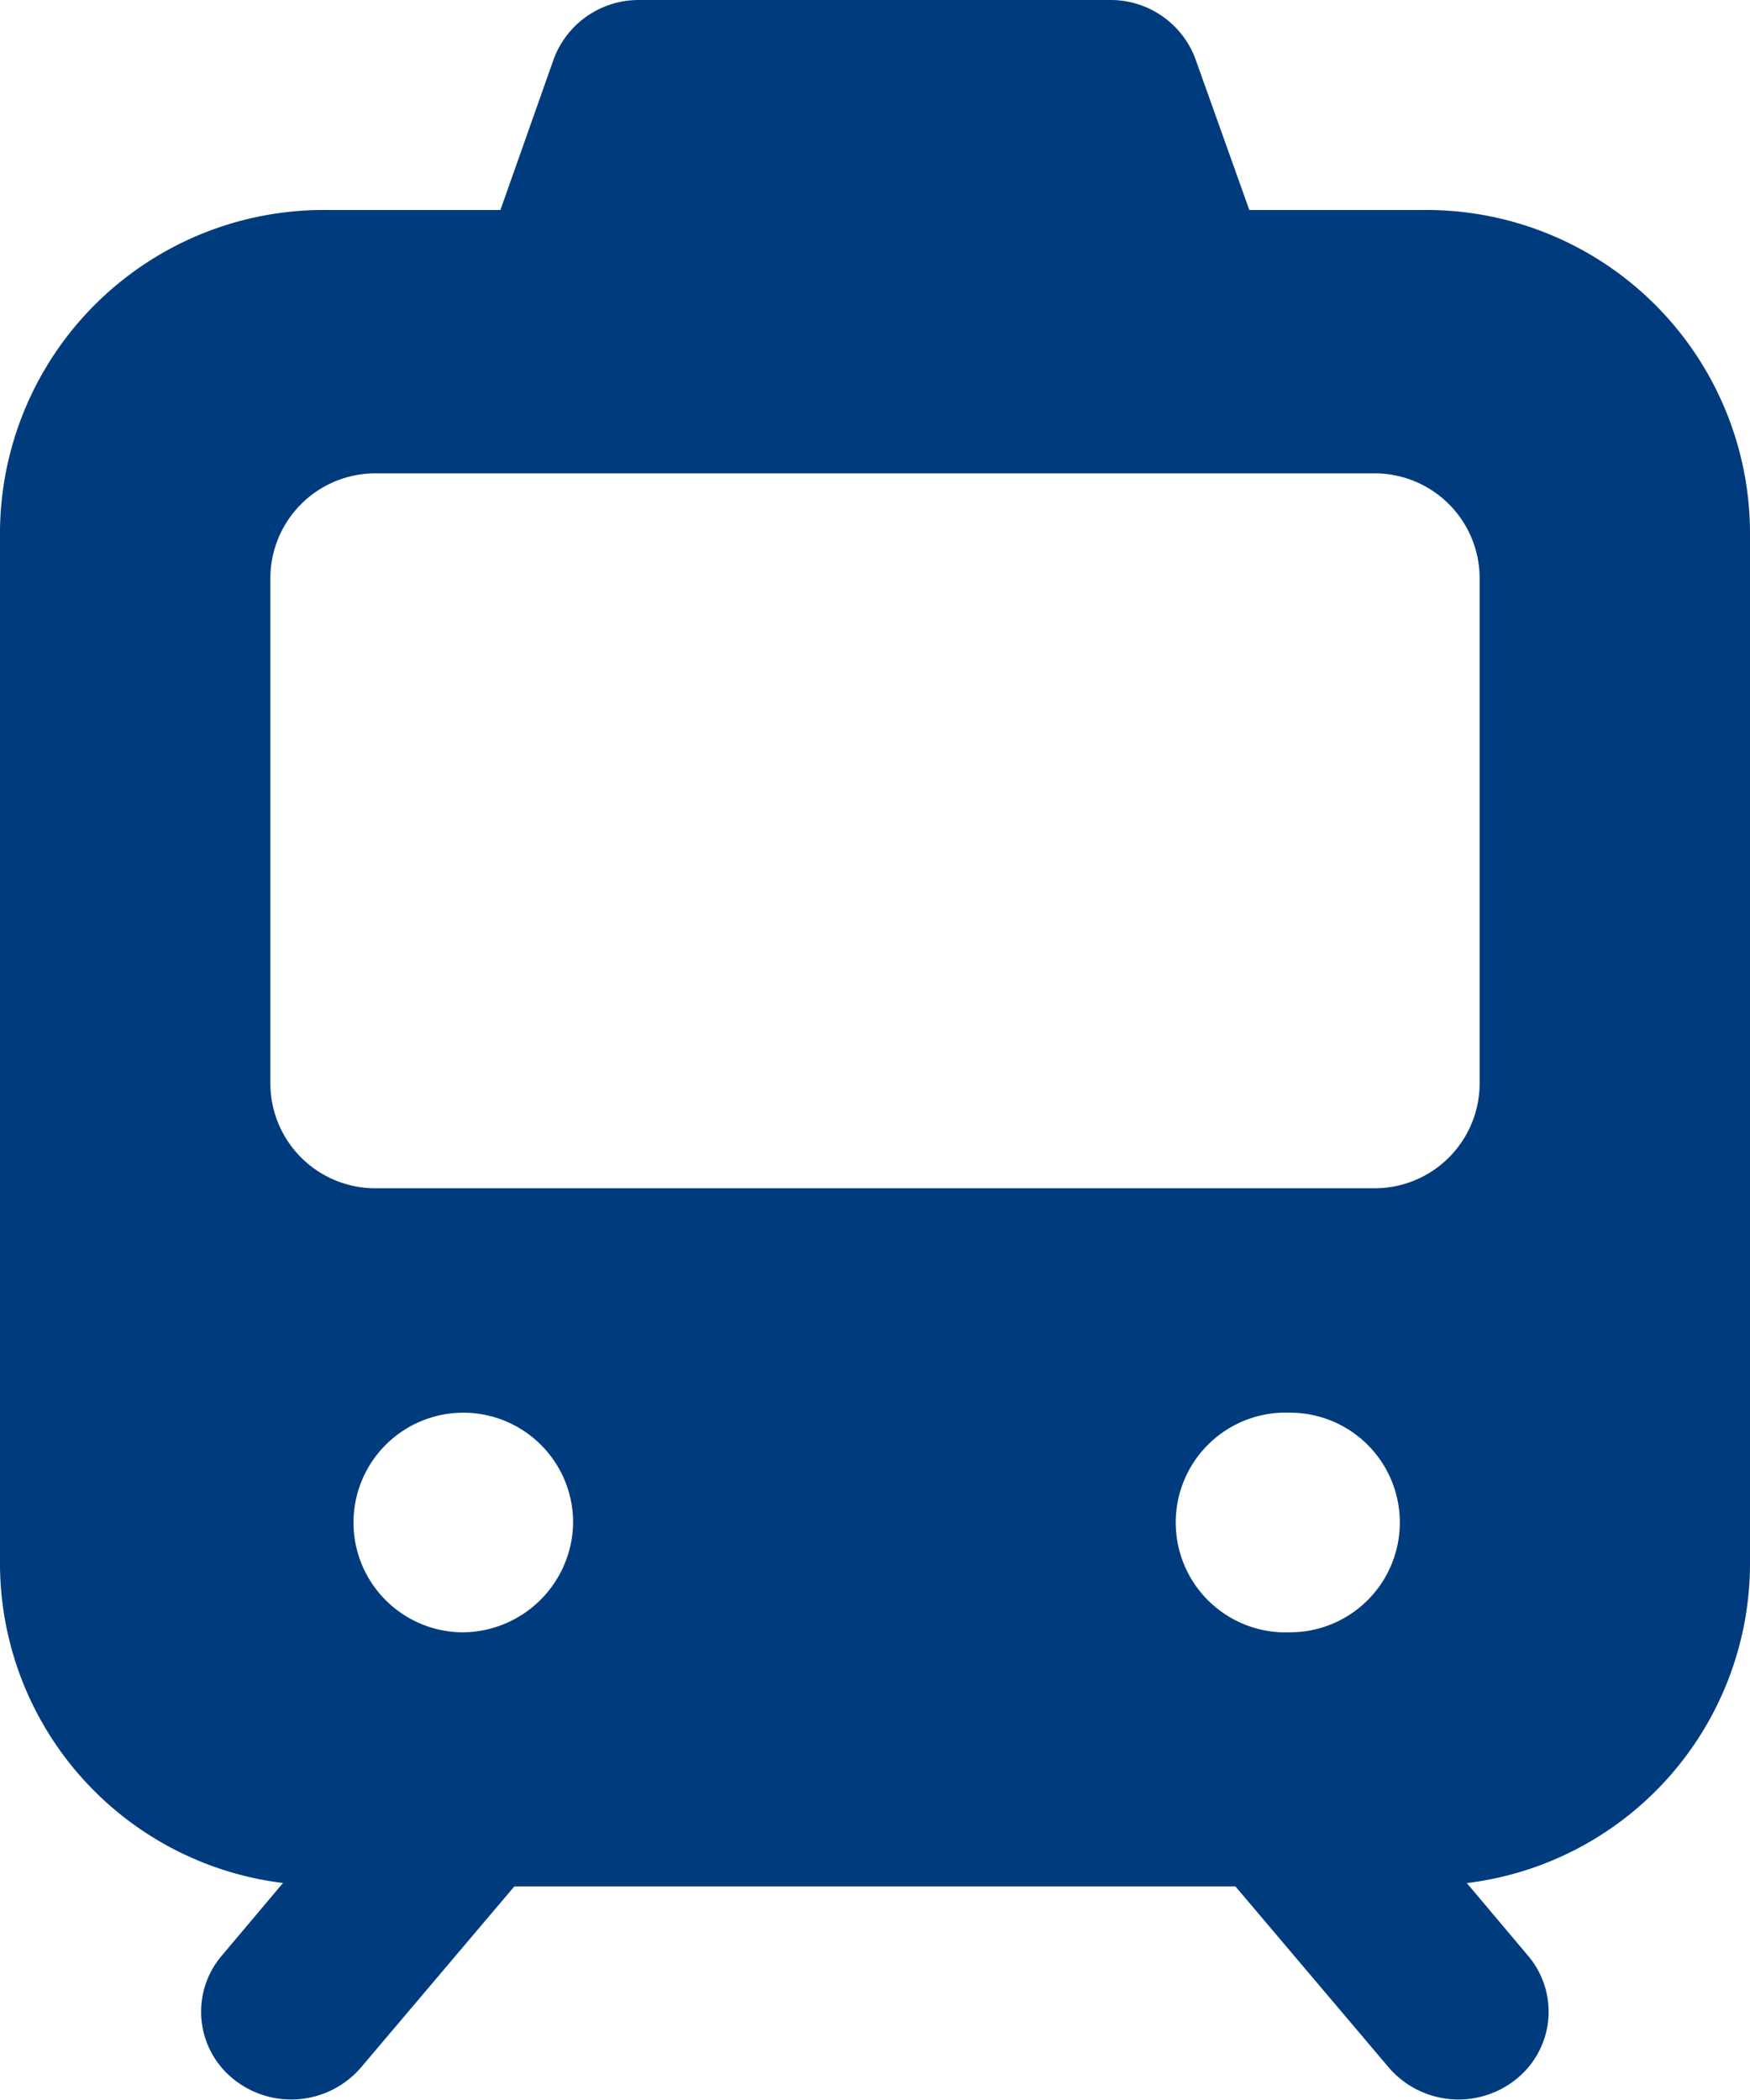 <svg xmlns="http://www.w3.org/2000/svg" width="20" height="24" viewBox="0 0 20 24">
  <g id="sub1_5_icon_ktx" transform="translate(-5.26 -3)">
    <path id="패스_193" data-name="패스 193" d="M21.513,5.4H19.538l-.618-1.732A1.034,1.034,0,0,0,17.941,3H12.569a1.035,1.035,0,0,0-.98.673L10.979,5.4H9.007A3.7,3.7,0,0,0,5.26,9.055V20.9a3.682,3.682,0,0,0,3.234,3.62h0l-.7.831a.987.987,0,0,0,.139,1.414,1.051,1.051,0,0,0,1.452-.136l1.753-2.07h8.241l1.753,2.07a1.051,1.051,0,0,0,1.452.136.987.987,0,0,0,.139-1.414l-.7-.831h.008A3.682,3.682,0,0,0,25.26,20.9V9.055A3.7,3.7,0,0,0,21.513,5.4ZM10.527,21.655A1.255,1.255,0,1,1,11.81,20.4,1.27,1.27,0,0,1,10.527,21.655Zm9.476,0a1.256,1.256,0,1,1,0-2.51,1.255,1.255,0,1,1,0,2.51ZM22.17,15.4a1.2,1.2,0,0,1-1.222,1.18H9.572A1.2,1.2,0,0,1,8.35,15.4V9.6a1.2,1.2,0,0,1,1.222-1.19H20.948A1.2,1.2,0,0,1,22.17,9.6Z" fill="#003c7d"/>
  </g>
</svg>
